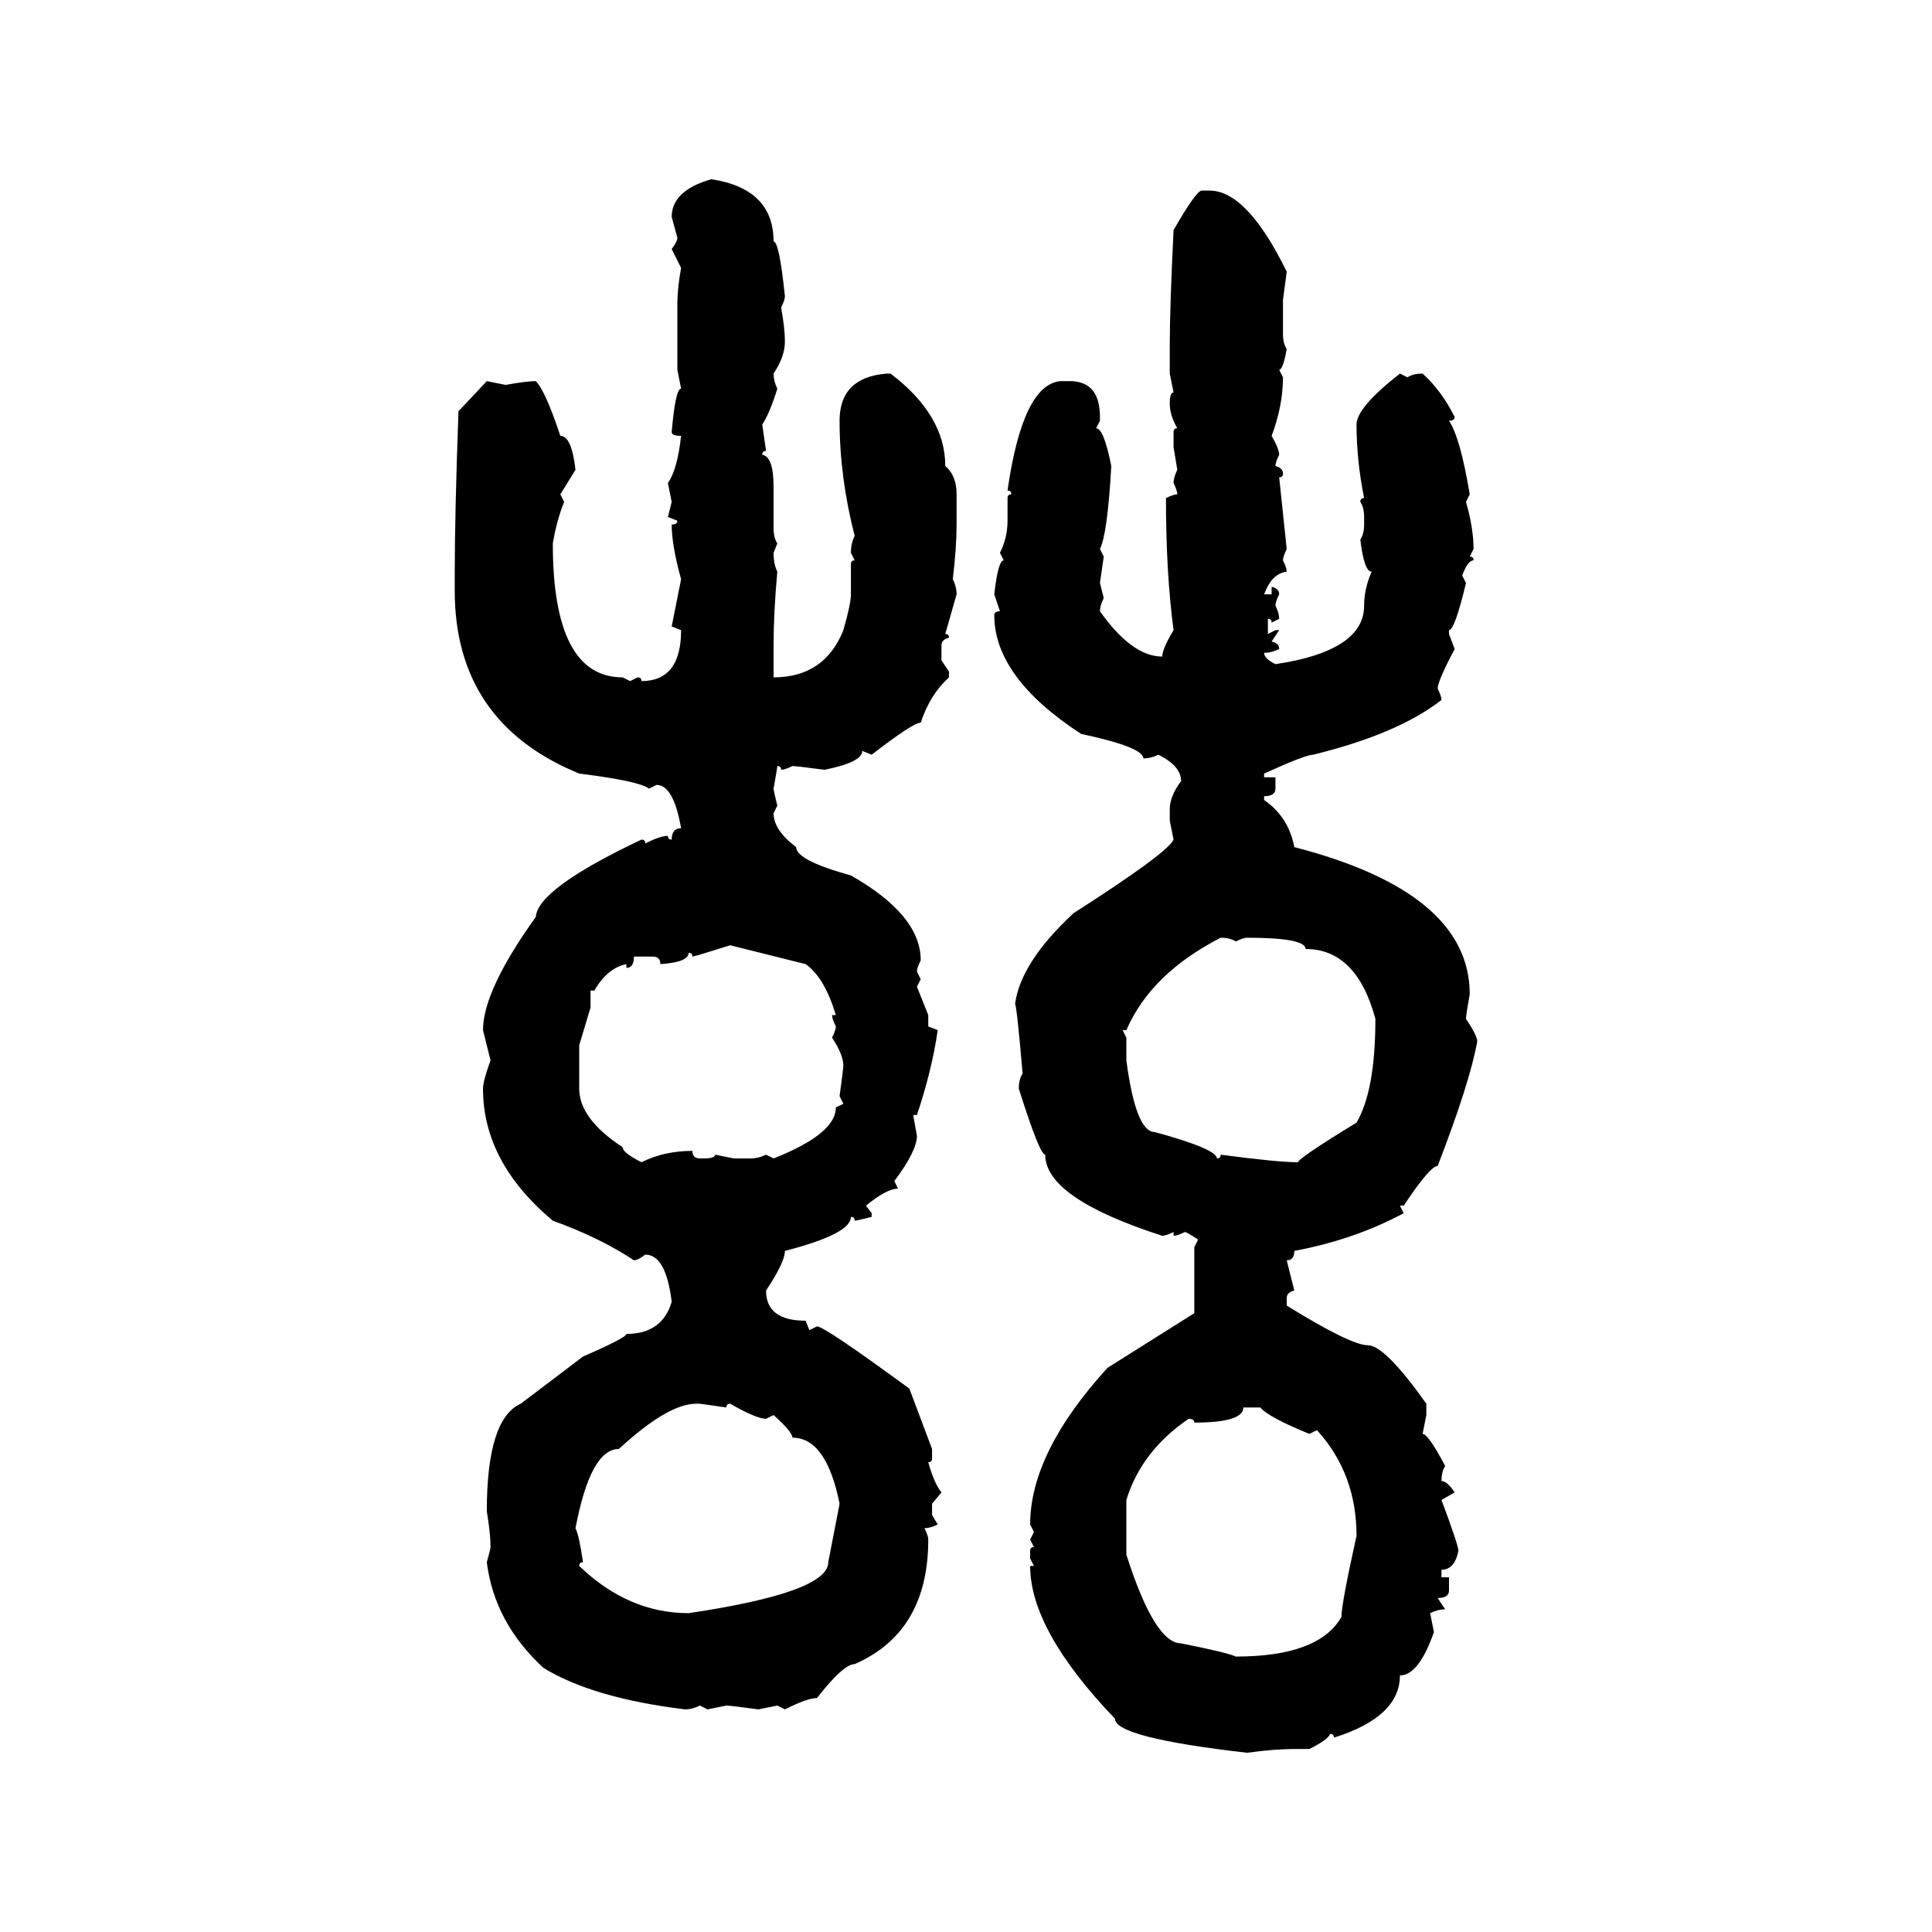 <svg xmlns="http://www.w3.org/2000/svg" xmlns:xlink="http://www.w3.org/1999/xlink" width="300" height="300"><path d="M110.45 27.83L110.45 27.83Q120.12 29.30 120.12 37.50L120.12 37.50Q121.00 37.50 121.88 46.00L121.88 46.00Q121.88 46.58 121.29 47.75L121.29 47.75Q121.88 50.98 121.88 53.03L121.88 53.03Q121.88 55.37 120.12 58.01L120.12 58.01Q120.12 59.18 120.70 60.35L120.70 60.35Q119.53 64.16 118.36 65.92L118.36 65.92L118.95 70.02Q118.36 70.02 118.36 70.61L118.36 70.61Q120.12 70.90 120.12 75.59L120.12 75.59L120.12 82.03Q120.12 83.50 120.70 84.38L120.70 84.38L120.12 85.84Q120.12 87.60 120.70 88.77L120.70 88.77Q120.12 95.21 120.12 100.20L120.12 100.20L120.12 105.18Q128.03 105.18 130.96 97.85L130.96 97.85Q132.13 93.75 132.13 92.29L132.13 92.29L132.13 87.60Q132.13 87.01 132.71 87.01L132.71 87.01L132.13 85.84Q132.13 84.38 132.71 83.20L132.71 83.20Q130.37 74.12 130.37 65.33L130.37 65.33Q130.37 58.59 137.70 58.01L137.70 58.01L138.28 58.01Q146.78 64.45 146.78 72.36L146.78 72.36Q148.54 73.83 148.54 76.76L148.54 76.76L148.54 81.45Q148.54 84.96 147.95 89.94L147.95 89.94Q148.54 91.11 148.54 92.29L148.54 92.29L146.78 98.44Q147.36 98.44 147.36 99.02L147.36 99.02Q146.19 99.32 146.19 100.20L146.19 100.20L146.19 102.54L147.36 104.30L147.36 105.18Q144.43 107.81 142.97 112.21L142.97 112.21Q141.80 112.21 135.35 117.19L135.35 117.19L133.89 116.60Q133.89 118.36 128.03 119.53L128.03 119.53Q123.63 118.95 123.05 118.95L123.05 118.95Q121.88 119.53 121.29 119.53L121.29 119.53Q121.29 118.95 120.70 118.95L120.70 118.95Q120.70 119.24 120.12 122.46L120.12 122.46Q120.12 122.75 120.70 125.10L120.70 125.10L120.12 126.27Q120.12 128.91 123.63 131.54L123.63 131.54Q123.63 133.59 132.13 135.94L132.13 135.94Q142.97 142.09 142.97 149.12L142.97 149.12Q142.38 150.29 142.38 150.88L142.38 150.88L142.97 152.05L142.38 153.22L144.14 157.62L144.14 159.38L145.61 159.96Q144.73 166.11 142.38 173.14L142.38 173.14L141.80 173.14L142.38 176.37Q142.38 178.71 138.87 183.40L138.87 183.40L139.45 184.57Q137.70 184.57 134.47 187.21L134.47 187.21L135.35 188.38L135.35 188.96Q133.01 189.55 132.71 189.55L132.71 189.55Q132.71 188.96 132.13 188.96L132.13 188.96Q132.13 191.60 121.88 194.24L121.88 194.24Q121.88 196.00 118.95 200.39L118.95 200.39Q118.95 205.08 125.10 205.08L125.10 205.08L125.68 206.54L126.86 205.96Q128.03 205.96 141.21 215.63L141.21 215.63L144.73 225L144.73 226.46Q144.73 227.05 144.14 227.05L144.14 227.05Q145.02 230.27 146.19 231.74L146.19 231.74L144.73 233.50L144.73 235.25L145.61 236.72Q144.43 237.30 143.55 237.30L143.55 237.30Q144.14 238.48 144.14 239.06L144.14 239.06Q144.14 253.42 132.71 258.40L132.71 258.40Q130.96 258.40 126.86 263.67L126.86 263.67Q125.39 263.67 121.88 265.43L121.88 265.43L120.70 264.84L117.77 265.43Q113.38 264.84 112.79 264.84L112.79 264.84L109.86 265.43L108.69 264.84Q107.52 265.43 106.35 265.43L106.35 265.43Q91.99 263.67 84.38 258.98L84.38 258.98Q76.76 251.95 75.59 242.58L75.59 242.58Q76.17 240.53 76.17 240.23L76.17 240.23Q76.17 238.18 75.59 234.67L75.59 234.67Q75.59 220.31 80.86 217.97L80.86 217.97L90.53 210.64Q97.27 207.71 97.27 207.13L97.27 207.13Q102.83 207.13 104.30 202.15L104.30 202.15Q103.42 194.82 100.20 194.82L100.20 194.82Q99.02 195.70 98.44 195.70L98.44 195.70Q93.16 192.19 85.84 189.55L85.84 189.55Q75 180.47 75 169.04L75 169.04Q75 167.87 76.17 164.65L76.17 164.65L75 159.96Q75 153.81 83.20 142.38L83.20 142.38Q83.50 137.99 99.61 130.37L99.61 130.37Q100.20 130.37 100.20 130.96L100.20 130.96Q102.54 129.79 103.71 129.79L103.71 129.79Q103.71 130.37 104.30 130.37L104.30 130.37Q104.30 128.61 105.76 128.61L105.76 128.61Q104.59 121.88 101.95 121.88L101.95 121.88L100.78 122.46Q99.32 121.29 89.94 120.12L89.94 120.12Q70.61 112.21 70.61 91.70L70.61 91.70L70.61 89.36Q70.61 79.98 71.19 63.87L71.19 63.87L75.59 59.18L78.52 59.77Q81.74 59.18 83.20 59.18L83.20 59.18Q84.67 60.64 87.01 67.68L87.01 67.68Q88.77 67.68 89.36 72.95L89.36 72.95L87.01 76.76L87.60 77.93Q86.43 80.86 85.84 84.38L85.84 84.38Q85.84 105.18 96.68 105.18L96.68 105.18L97.85 105.76L99.02 105.18Q99.61 105.18 99.61 105.76L99.61 105.76Q105.76 105.76 105.76 97.85L105.76 97.85L104.30 97.27L105.76 89.94Q104.30 84.67 104.30 81.45L104.30 81.45Q105.18 81.45 105.18 80.86L105.18 80.86L103.71 80.27L104.30 77.93L103.71 75Q105.18 72.95 105.76 67.68L105.76 67.68Q104.30 67.68 104.30 67.09L104.30 67.09Q104.88 60.35 105.76 60.35L105.76 60.35L105.18 57.42L105.18 47.17Q105.18 44.82 105.76 41.60L105.76 41.60L104.30 38.67Q105.18 37.50 105.18 36.91L105.18 36.91L104.30 33.69Q104.30 29.59 110.45 27.83ZM186.62 29.59L186.62 29.59L187.79 29.59Q193.65 29.59 199.80 42.19L199.80 42.19L199.22 46.58L199.22 51.86Q199.22 53.32 199.80 54.20L199.80 54.20Q199.22 57.42 198.63 57.42L198.63 57.42L199.22 58.59Q199.22 62.99 197.46 67.68L197.46 67.68Q198.63 69.73 198.63 70.61L198.63 70.61Q198.05 71.78 198.05 72.36L198.05 72.36Q199.22 72.66 199.22 73.54L199.22 73.54Q199.22 74.12 198.63 74.12L198.63 74.12L199.80 85.25Q199.22 86.43 199.22 87.01L199.22 87.01Q199.80 88.18 199.80 88.77L199.80 88.77Q197.46 89.06 196.29 92.29L196.29 92.29L197.46 92.29L197.46 91.11Q198.63 91.41 198.63 92.29L198.63 92.29Q198.05 93.46 198.05 94.04L198.05 94.04Q198.63 95.21 198.63 96.09L198.63 96.09L197.46 96.68Q197.46 96.09 196.88 96.09L196.88 96.09L196.88 98.44L198.05 97.85L198.63 97.85L197.46 99.61Q198.63 99.90 198.63 100.78L198.63 100.78Q197.46 101.37 196.29 101.37L196.29 101.37Q196.29 102.25 198.05 103.13L198.05 103.13Q211.82 101.07 211.82 94.04L211.82 94.04Q211.82 91.41 212.99 88.77L212.99 88.77Q211.82 88.77 211.23 83.79L211.23 83.79Q211.82 82.91 211.82 81.45L211.82 81.45L211.82 80.27Q211.82 78.81 211.23 77.93L211.23 77.93Q211.23 77.34 211.82 77.34L211.82 77.34Q210.64 71.48 210.64 65.92L210.64 65.92Q210.64 63.28 217.38 58.01L217.38 58.01L218.55 58.59Q219.43 58.01 220.90 58.01L220.90 58.01Q223.83 60.64 225.88 64.75L225.88 64.75Q225.88 65.33 225 65.33L225 65.33Q226.76 67.97 228.22 76.76L228.22 76.76L227.64 77.93Q228.81 82.03 228.81 85.25L228.81 85.25L228.22 86.43Q228.81 86.43 228.81 87.01L228.81 87.01Q227.93 87.01 227.05 89.36L227.05 89.36L227.64 90.53Q225.88 97.85 225 97.85L225 97.85L225 98.44L225.88 100.78Q223.24 105.76 223.24 106.93L223.24 106.93Q223.83 108.11 223.83 108.69L223.83 108.69Q217.09 113.96 203.91 117.19L203.91 117.19Q202.73 117.19 196.29 120.12L196.29 120.12L196.29 120.70L198.05 120.70L198.05 122.46Q198.05 123.63 196.29 123.63L196.29 123.63L196.29 124.22Q200.10 126.86 200.98 131.54L200.98 131.54Q228.22 138.57 228.22 154.39L228.22 154.39Q227.64 157.62 227.64 158.20L227.64 158.20Q229.39 160.84 229.39 161.72L229.39 161.72Q228.22 168.16 223.24 181.05L223.24 181.05Q222.07 181.05 217.97 187.21L217.97 187.21L217.38 187.21L217.97 188.38Q210.35 192.48 200.98 194.24L200.98 194.24Q200.98 195.70 199.80 195.70L199.80 195.70L200.98 200.39Q199.80 200.68 199.80 201.56L199.80 201.56L199.80 202.73Q209.77 208.89 212.40 208.89L212.40 208.89Q215.04 208.89 221.48 217.97L221.48 217.97L221.48 219.73L220.90 222.66Q221.78 222.66 224.41 227.64L224.41 227.64Q223.83 228.52 223.83 229.98L223.83 229.98Q224.71 229.98 225.88 231.74L225.88 231.74L223.83 232.91Q226.46 239.94 226.46 240.82L226.46 240.82Q225.88 243.75 223.83 243.75L223.83 243.75L223.83 244.92L225 244.92L225 246.97Q225 248.14 223.24 248.14L223.24 248.14L224.41 249.90Q223.24 249.90 222.07 250.49L222.07 250.49L222.66 253.42Q220.31 260.16 217.38 260.16L217.38 260.16Q217.38 266.60 207.13 269.82L207.13 269.82Q207.13 269.24 206.54 269.24L206.54 269.24Q206.25 270.12 203.32 271.58L203.32 271.58L201.56 271.58Q197.75 271.58 193.65 272.17L193.65 272.17Q173.14 269.82 173.14 266.89L173.14 266.89Q159.96 253.13 159.96 243.16L159.96 243.16L160.55 243.16L159.96 241.99L159.96 240.82Q159.96 240.23 160.55 240.23L160.55 240.23L159.96 239.06L160.55 237.89L159.96 236.72Q159.96 225.59 171.97 212.40L171.97 212.40L185.45 203.91L185.45 193.65L186.04 192.48Q184.28 191.31 183.98 191.31L183.98 191.31Q182.81 191.89 182.23 191.89L182.23 191.89L182.23 191.31Q181.05 191.89 180.47 191.89L180.47 191.89Q162.30 186.04 162.30 179.30L162.30 179.30Q161.43 179.30 158.20 169.04L158.20 169.04Q158.20 167.58 158.79 166.70L158.79 166.70Q157.91 156.45 157.62 155.86L157.62 155.86Q158.50 149.41 166.70 141.80L166.70 141.80Q181.35 132.42 182.23 130.37L182.23 130.37L181.64 127.44L181.64 125.68Q181.64 123.63 183.40 121.29L183.40 121.29Q183.40 118.95 179.88 117.19L179.88 117.19Q178.71 117.77 177.54 117.77L177.54 117.77Q177.54 116.02 167.87 113.96L167.87 113.96Q154.39 105.18 154.39 95.51L154.39 95.51Q154.39 94.92 155.27 94.92L155.27 94.92L154.39 92.29Q154.98 87.01 155.86 87.01L155.86 87.01L155.27 85.84Q156.45 83.50 156.45 80.86L156.45 80.86L156.45 77.34Q156.45 76.76 157.03 76.76L157.03 76.76Q157.03 76.17 156.45 76.17L156.45 76.17Q158.79 59.77 164.65 59.18L164.65 59.18L166.11 59.18Q170.80 59.18 170.80 64.75L170.80 64.75L170.80 65.33L170.21 66.50Q171.39 66.50 172.56 72.36L172.56 72.36Q171.97 82.91 170.80 85.25L170.80 85.25L171.39 86.43L170.80 90.53L171.39 92.87Q170.80 94.04 170.80 94.92L170.80 94.92Q175.78 101.95 180.47 101.95L180.47 101.95Q180.47 100.78 182.23 97.85L182.23 97.85Q181.05 89.06 181.05 77.34L181.05 77.34Q182.23 76.76 182.81 76.76L182.81 76.76Q182.81 76.17 182.23 75L182.23 75Q182.23 74.12 182.81 72.95L182.81 72.95L182.23 69.43L182.23 67.09Q182.23 66.50 182.81 66.50L182.81 66.50Q181.64 64.45 181.64 62.70L181.64 62.70Q181.64 60.94 182.23 60.94L182.23 60.94L181.64 58.01L181.64 53.61Q181.64 47.75 182.23 35.74L182.23 35.74Q185.74 29.59 186.62 29.59ZM174.90 159.96L174.32 159.96L174.90 161.13L174.90 164.65Q176.37 175.78 179.30 175.78L179.30 175.78Q188.96 178.42 188.96 179.88L188.96 179.88Q189.55 179.88 189.55 179.30L189.55 179.30Q198.34 180.47 201.56 180.47L201.56 180.47Q201.56 179.88 210.64 174.32L210.64 174.32Q213.57 169.34 213.57 158.20L213.57 158.20Q210.64 147.36 202.73 147.36L202.73 147.36Q202.73 145.61 193.65 145.61L193.65 145.61Q193.07 145.61 191.89 146.19L191.89 146.19Q191.02 145.61 189.55 145.61L189.55 145.61Q178.71 151.17 174.90 159.96L174.90 159.96ZM107.52 148.54L107.52 148.54Q107.52 147.95 106.93 147.95L106.93 147.95Q106.93 149.41 102.54 149.71L102.54 149.71Q102.54 148.54 101.37 148.54L101.37 148.54L98.44 148.54Q98.44 150.29 97.27 150.29L97.27 150.29L97.27 149.71Q94.34 150.29 92.29 153.81L92.29 153.81L91.70 153.81L91.70 156.45L89.94 162.30L89.94 169.04Q89.94 173.73 96.68 178.13L96.68 178.13Q96.68 179.00 99.61 180.47L99.61 180.47Q103.13 178.71 107.52 178.71L107.52 178.71Q107.52 179.88 108.69 179.88L108.69 179.88L109.28 179.88Q111.04 179.88 111.04 179.30L111.04 179.30L113.96 179.88L116.60 179.88Q117.77 179.88 118.95 179.30L118.95 179.30L120.12 179.88Q129.79 176.07 129.79 171.97L129.79 171.97L130.96 171.39L130.37 170.21Q130.96 165.82 130.96 165.53L130.96 165.53Q130.96 163.77 129.20 161.13L129.20 161.13Q129.79 159.96 129.79 159.38L129.79 159.38Q129.20 158.20 129.20 157.62L129.20 157.62L129.79 157.62Q128.03 151.76 125.10 149.71L125.10 149.71L113.38 146.78Q107.81 148.54 107.52 148.54ZM89.36 237.30L89.36 237.30Q89.94 238.48 90.53 242.58L90.53 242.58Q89.94 242.58 89.94 243.16L89.94 243.16Q97.56 250.49 106.93 250.49L106.93 250.49Q128.61 247.27 128.61 242.58L128.61 242.58L130.37 233.50Q128.32 223.24 123.05 223.24L123.05 223.24Q123.05 222.36 120.12 219.73L120.12 219.73L118.95 220.31Q117.48 220.31 113.38 217.97L113.38 217.97Q112.79 217.97 112.79 218.55L112.79 218.55L108.69 217.97L108.11 217.97Q103.71 217.97 96.09 225L96.09 225Q91.70 225 89.36 237.30ZM195.70 218.55L193.07 218.55Q193.07 220.90 185.45 220.90L185.45 220.90Q185.45 220.31 184.57 220.31L184.57 220.31Q177.25 225.29 174.90 232.91L174.90 232.91L174.90 241.41Q179.30 255.18 183.40 255.18L183.40 255.18Q190.72 256.64 191.89 257.23L191.89 257.23Q204.79 257.23 208.30 251.07L208.30 251.07Q208.30 249.02 210.64 238.48L210.64 238.48Q210.64 228.81 204.49 222.07L204.49 222.07L203.32 222.66Q196.88 220.02 195.70 218.55L195.70 218.55Z"/></svg>